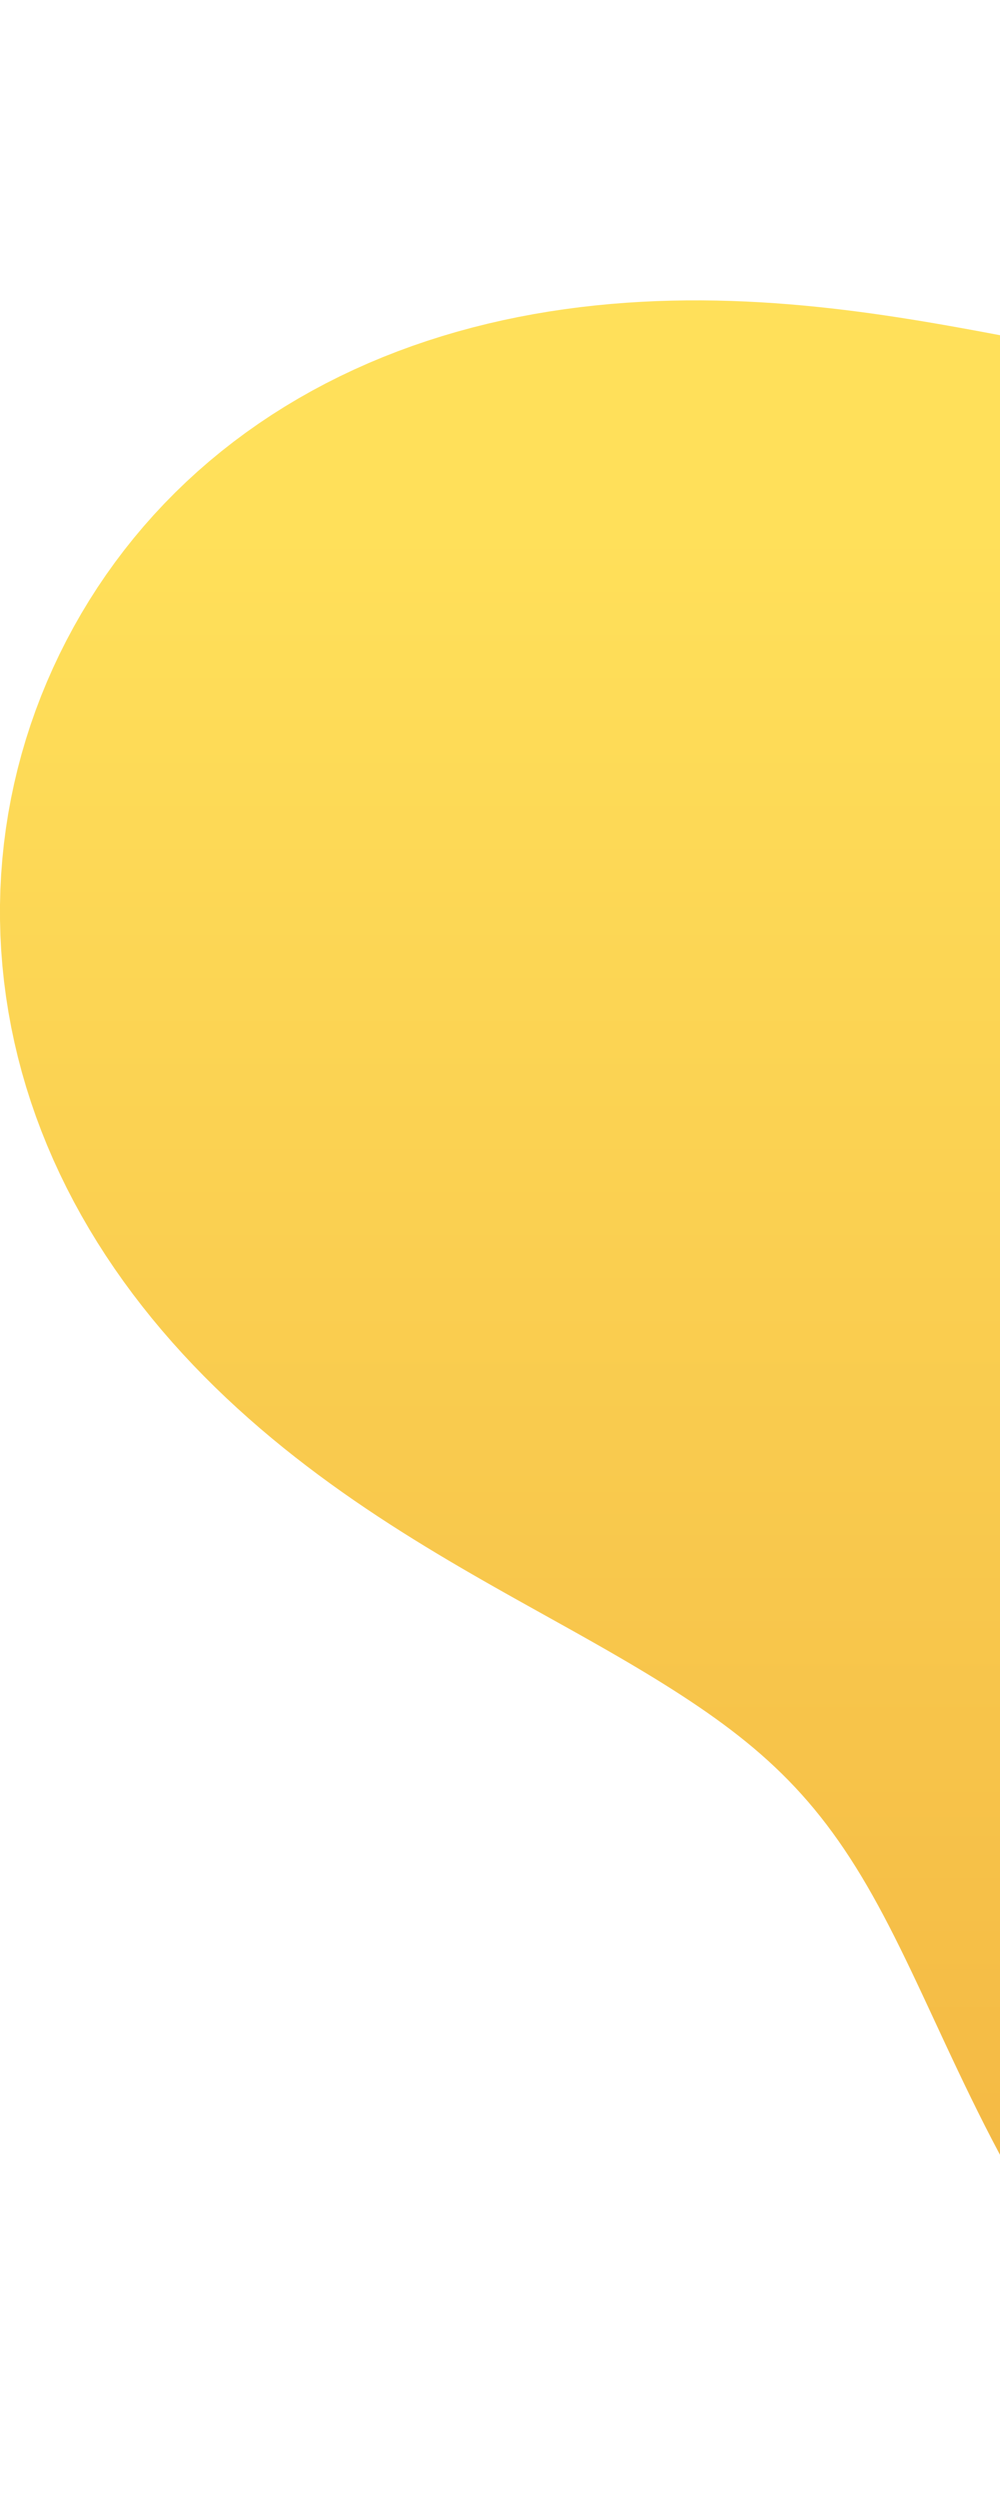 <svg width="170" height="425" viewBox="0 0 170 425" fill="none" xmlns="http://www.w3.org/2000/svg">
<path fill-rule="evenodd" clip-rule="evenodd" d="M337.482 0L340.137 0.052L342.775 0.187L345.394 0.405L347.991 0.707L350.565 1.093L353.114 1.561L355.634 2.111L358.125 2.742L360.584 3.453L363.009 4.243L365.399 5.111L367.752 6.055L370.067 7.073L372.342 8.165L374.575 9.329L376.765 10.563L378.911 11.866L381.01 13.236L383.063 14.671L385.068 16.171L387.023 17.732L388.928 19.354L390.782 21.034L392.584 22.77L394.333 24.561L396.028 26.404L397.669 28.298L399.255 30.24L400.786 32.23L402.261 34.263L403.68 36.34L405.042 38.456L406.347 40.612L407.595 42.805L408.786 45.033L409.919 47.294L410.993 49.587L412.009 51.909L412.965 54.26L413.862 56.638L414.699 59.042L415.475 61.469L416.19 63.919L416.843 66.389L417.435 68.879L417.965 71.386L418.433 73.909L418.84 76.447L419.185 78.996L419.469 81.557L419.691 84.126L419.854 86.702L419.956 89.284L420 91.869L419.985 94.456L419.913 97.043L419.784 99.628L419.6 102.209L419.362 104.785L419.071 107.355L418.728 109.916L418.335 112.467L417.893 115.006L417.404 117.532L416.87 120.044L416.292 122.539L415.672 125.017L415.012 127.477L414.313 129.916L413.579 132.335L412.81 134.731L412.009 137.105L411.177 139.455L410.318 141.779L409.432 144.079L408.523 146.352L407.592 148.598L406.641 150.817L405.672 153.008L404.689 155.171L403.692 157.305L402.684 159.411L401.666 161.488L400.642 163.537L399.613 165.557L398.581 167.548L397.548 169.511L396.516 171.446L395.486 173.354L394.461 175.234L393.441 177.087L392.43 178.915L391.428 180.717L388.493 185.977L387.542 187.684L386.608 189.37L385.69 191.036L384.791 192.681L383.91 194.309L383.049 195.918L382.209 197.511L381.389 199.088L380.591 200.651L379.815 202.201L379.061 203.738L378.328 205.264L377.619 206.78L376.931 208.287L376.264 209.786L375.619 211.278L374.995 212.764L374.39 214.244L373.804 215.72L373.235 217.192L372.684 218.661L372.148 220.128L371.626 221.593L371.118 223.057L370.621 224.521L370.135 225.984L369.657 227.447L369.188 228.91L368.724 230.374L368.265 231.838L367.81 233.303L365.545 240.644L365.088 242.115L364.627 243.587L364.162 245.061L363.694 246.535L363.221 248.012L362.744 249.49L362.263 250.971L361.777 252.454L361.288 253.94L360.794 255.429L360.296 256.921L359.795 258.418L359.29 259.919L354.076 275.289L353.542 276.875L353.007 278.474L352.47 280.085L351.932 281.71L351.392 283.348L350.85 285.001L350.306 286.67L349.761 288.356L349.214 290.058L348.664 291.778L348.111 293.516L347.556 295.274L346.996 297.051L342.329 312.031L341.71 314.004L341.08 316L340.438 318.018L339.784 320.059L339.115 322.122L338.43 324.207L337.73 326.313L337.011 328.44L336.274 330.588L335.516 332.754L334.737 334.94L333.935 337.143L333.11 339.363L332.259 341.599L331.381 343.849L330.476 346.113L329.542 348.388L328.577 350.673L327.581 352.968L326.552 355.269L325.49 357.576L324.394 359.887L323.261 362.2L322.092 364.512L320.885 366.823L319.64 369.13L318.356 371.431L317.031 373.723L315.667 376.006L314.26 378.275L312.812 380.529L311.321 382.764L309.787 384.978L308.209 387.167L306.587 389.329L304.921 391.459L303.21 393.555L301.454 395.612L299.654 397.629L297.809 399.6L295.919 401.523L293.986 403.394L292.009 405.209L289.99 406.965L287.929 408.659L285.828 410.288L283.686 411.847L281.506 413.333L279.289 414.745L277.037 416.077L274.75 417.328L272.431 418.495L270.082 419.574L267.704 420.563L265.301 421.459L262.873 422.26L260.423 422.962L257.954 423.564L255.467 424.064L252.967 424.459L250.455 424.747L247.934 424.928L245.407 425L242.877 424.963L240.347 424.815L237.82 424.557L235.298 424.19L232.786 423.712L230.285 423.126L227.798 422.432L225.329 421.632L222.88 420.726L220.454 419.718L218.054 418.609L215.681 417.401L213.34 416.098L211.031 414.702L208.757 413.217L206.52 411.646L204.322 409.991L202.165 408.258L200.05 406.45L197.978 404.572L195.952 402.626L193.971 400.618L192.037 398.553L190.15 396.434L188.312 394.266L186.521 392.054L184.779 389.803L183.084 387.517L181.438 385.201L179.839 382.86L178.287 380.497L176.781 378.119L175.32 375.729L173.904 373.331L172.529 370.93L171.196 368.531L169.903 366.136L168.648 363.751L167.429 361.379L166.245 359.022L165.093 356.686L163.972 354.372L162.878 352.085L161.811 349.826L160.768 347.598L157.757 341.125L156.786 339.044L155.827 337.003L154.879 335.004L153.938 333.049L153.003 331.137L152.072 329.269L151.143 327.446L150.213 325.667L149.281 323.933L148.345 322.242L147.404 320.596L146.455 318.992L145.498 317.43L144.531 315.909L143.553 314.428L142.563 312.985L141.559 311.581L140.541 310.212L139.507 308.879L138.456 307.58L137.388 306.313L136.301 305.078L135.194 303.872L134.068 302.694L132.921 301.544L131.753 300.418L130.563 299.316L129.351 298.235L128.117 297.175L126.86 296.134L125.58 295.11L124.277 294.101L122.95 293.106L121.601 292.123L120.228 291.15L118.831 290.187L117.411 289.231L115.968 288.281L114.501 287.336L113.011 286.395L111.497 285.455L109.959 284.517L108.397 283.578L106.811 282.638L105.2 281.696L103.565 280.75L101.904 279.8L100.219 278.844L98.51 277.88L96.776 276.909L89.606 272.912L87.757 271.879L85.888 270.829L83.999 269.762L82.091 268.675L80.165 267.568L78.222 266.439L76.265 265.287L74.293 264.11L72.309 262.908L70.314 261.68L68.31 260.423L66.298 259.137L64.28 257.822L62.258 256.475L60.234 255.096L58.21 253.684L56.188 252.239L54.169 250.759L52.157 249.244L50.153 247.693L48.159 246.106L46.178 244.482L44.211 242.821L42.261 241.122L40.33 239.386L38.421 237.613L36.535 235.801L34.676 233.952L32.844 232.065L31.043 230.14L29.275 228.178L27.541 226.18L25.844 224.146L24.187 222.075L22.57 219.97L20.996 217.83L19.468 215.656L17.986 213.449L16.553 211.211L15.171 208.942L13.84 206.643L12.564 204.315L11.342 201.959L10.178 199.578L9.072 197.171L8.025 194.74L7.038 192.287L6.113 189.814L5.251 187.32L4.452 184.809L3.717 182.281L3.047 179.738L2.443 177.182L1.904 174.614L1.432 172.036L1.026 169.449L0.687 166.854L0.415 164.255L0.21 161.651L0.073 159.045L0.003 156.438L0 153.832L0.065 151.228L0.198 148.629L0.398 146.035L0.665 143.449L1 140.871L1.402 138.304L1.871 135.749L2.406 133.208L3.007 130.682L3.673 128.172L4.405 125.681L5.201 123.21L6.06 120.76L6.983 118.332L7.969 115.929L9.016 113.551L10.124 111.2L11.293 108.878L12.521 106.585L13.808 104.324L15.153 102.095L16.556 99.9L18.016 97.741L19.533 95.618L21.105 93.534L22.733 91.49L24.414 89.487L26.15 87.526L27.938 85.609L29.778 83.738L31.668 81.912L33.608 80.134L35.595 78.405L37.63 76.725L39.709 75.096L41.833 73.518L43.999 71.992L46.205 70.519L48.451 69.1L50.734 67.735L53.052 66.424L55.404 65.169L57.788 63.969L60.202 62.825L62.643 61.736L65.11 60.703L67.602 59.727L70.115 58.805L72.647 57.94L75.198 57.129L77.764 56.373L80.344 55.672L82.935 55.024L85.535 54.429L88.143 53.886L90.756 53.395L93.372 52.954L95.989 52.563L98.606 52.22L101.219 51.925L103.828 51.675L106.431 51.47L109.025 51.308L111.61 51.188L114.182 51.109L116.741 51.068L119.285 51.065L121.813 51.097L124.322 51.163L126.813 51.261L129.282 51.389L131.73 51.546L134.155 51.73L136.555 51.939L138.931 52.171L141.281 52.424L143.604 52.697L145.899 52.987L148.166 53.293L150.405 53.614L152.615 53.946L154.795 54.288L156.945 54.64L159.066 54.998L161.156 55.362L163.216 55.73L165.246 56.099L167.246 56.469L169.216 56.839L176.804 58.281L178.63 58.625L180.428 58.958L182.198 59.281L183.941 59.589L185.657 59.882L187.347 60.158L189.012 60.414L190.651 60.65L192.267 60.862L193.859 61.05L195.429 61.211L196.977 61.343L198.504 61.446L200.012 61.516L201.501 61.553L202.974 61.556L204.43 61.521L205.872 61.449L207.3 61.337L208.717 61.184L210.123 60.99L211.521 60.752L212.911 60.47L214.296 60.142L215.678 59.768L217.057 59.346L218.435 58.876L219.816 58.355L221.199 57.785L222.588 57.163L223.984 56.489L225.389 55.763L226.805 54.986L228.234 54.157L229.678 53.276L231.14 52.346L232.62 51.365L234.122 50.336L235.646 49.259L237.195 48.137L238.771 46.971L240.375 45.764L242.009 44.516L243.675 43.231L245.373 41.911L250.679 37.77L252.521 36.34L254.402 34.89L256.321 33.423L258.281 31.944L260.28 30.456L262.319 28.962L264.4 27.467L266.52 25.974L268.68 24.488L270.88 23.012L273.12 21.55L275.398 20.106L277.713 18.685L280.066 17.289L282.453 15.924L284.875 14.592L287.33 13.297L289.816 12.044L292.332 10.836L294.875 9.677L297.444 8.569L300.036 7.516L302.65 6.521L305.284 5.587L307.934 4.717L310.599 3.914L313.276 3.18L315.962 2.518L318.656 1.928L321.353 1.415L324.053 0.978L326.751 0.621L329.446 0.343L332.134 0.146L334.814 0.032L337.482 0Z" fill="url(#paint0_linear_7798_5699)"/>
<defs>
<linearGradient id="paint0_linear_7798_5699" x1="210" y1="0" x2="210" y2="425" gradientUnits="userSpaceOnUse">
<stop offset="0.211" stop-color="#FFE05A"/>
<stop offset="1" stop-color="#F2B240"/>
</linearGradient>
</defs>
</svg>
